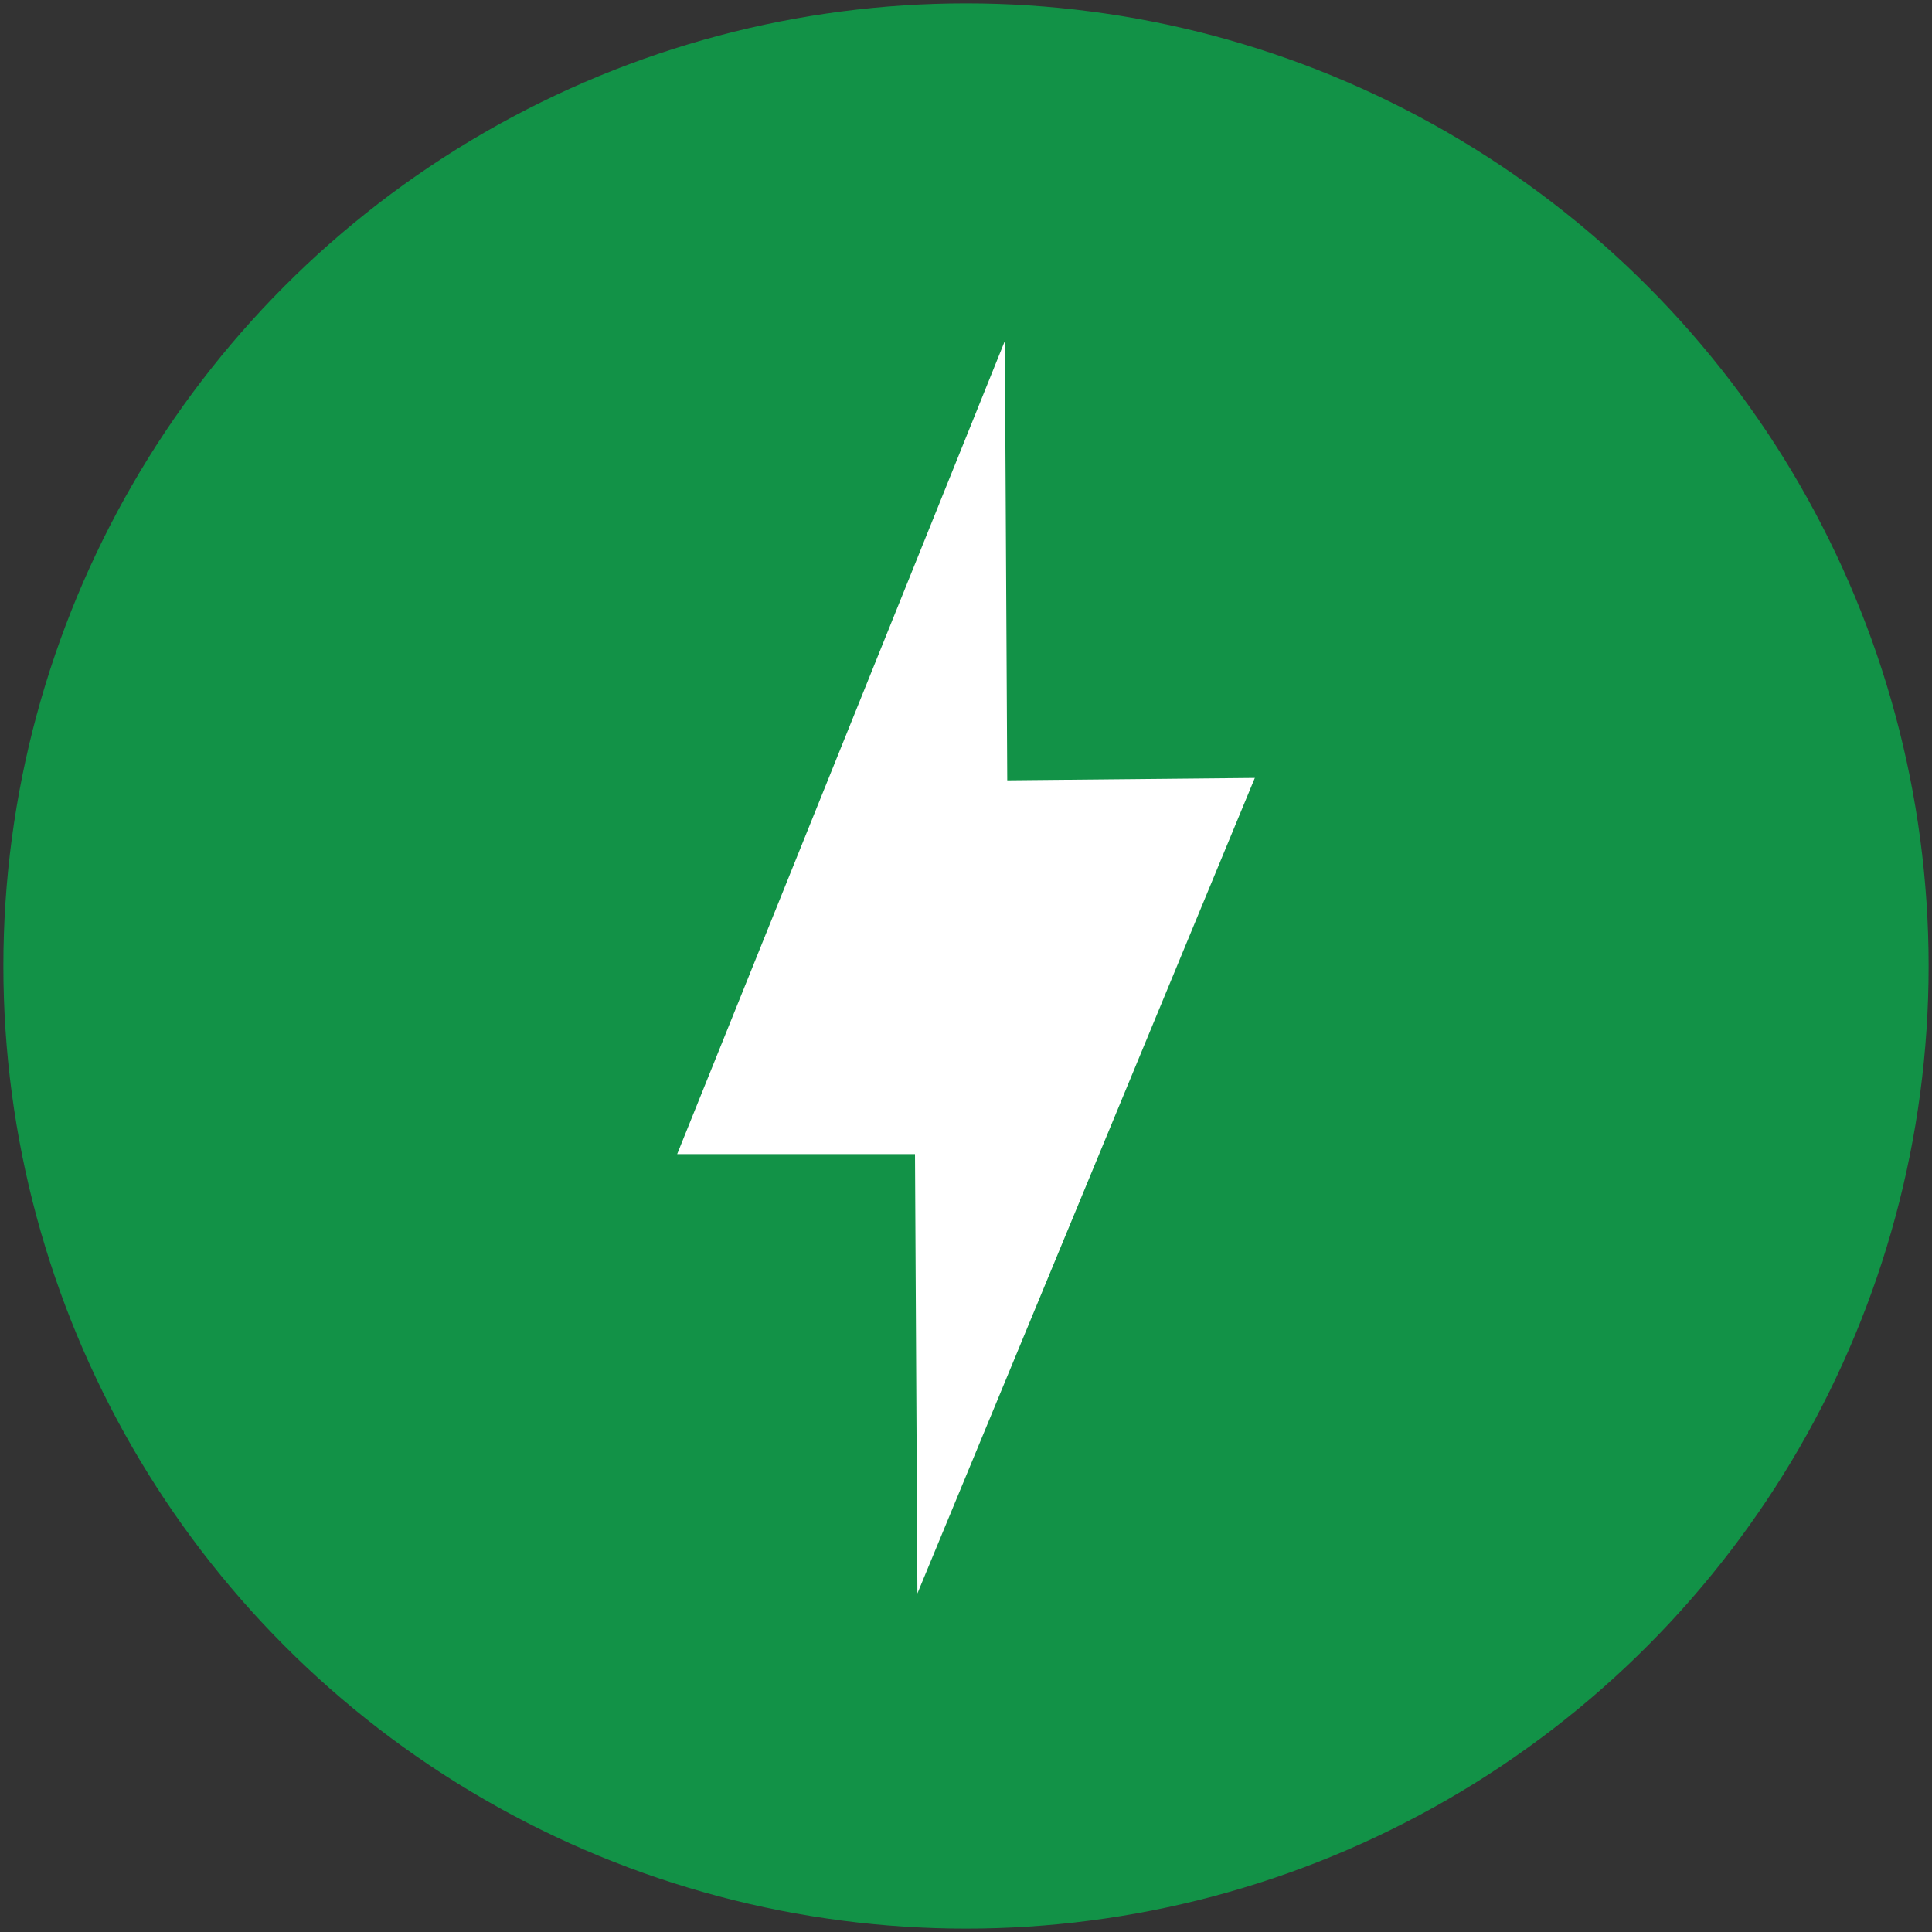 <?xml version="1.0" encoding="UTF-8"?>
<svg id="Layer_2" data-name="Layer 2" xmlns="http://www.w3.org/2000/svg" viewBox="0 0 200 200">
  <rect x="0" y="0" width="200" height="200" fill="#333333" stroke="none"/>
  <defs>
    <style>
      .cls-1 {
        fill: #129247;
      }

      .cls-2 {
        fill: #fff;
      }
    </style>
  </defs>
  <circle class="cls-1" cx="100" cy="100" r="99.65"/>
  <polygon class="cls-2" points="104.02 35.3 70.1 119.47 94.72 119.47 94.97 164.95 129.9 80.53 104.27 80.78 104.02 35.3"/>
</svg>